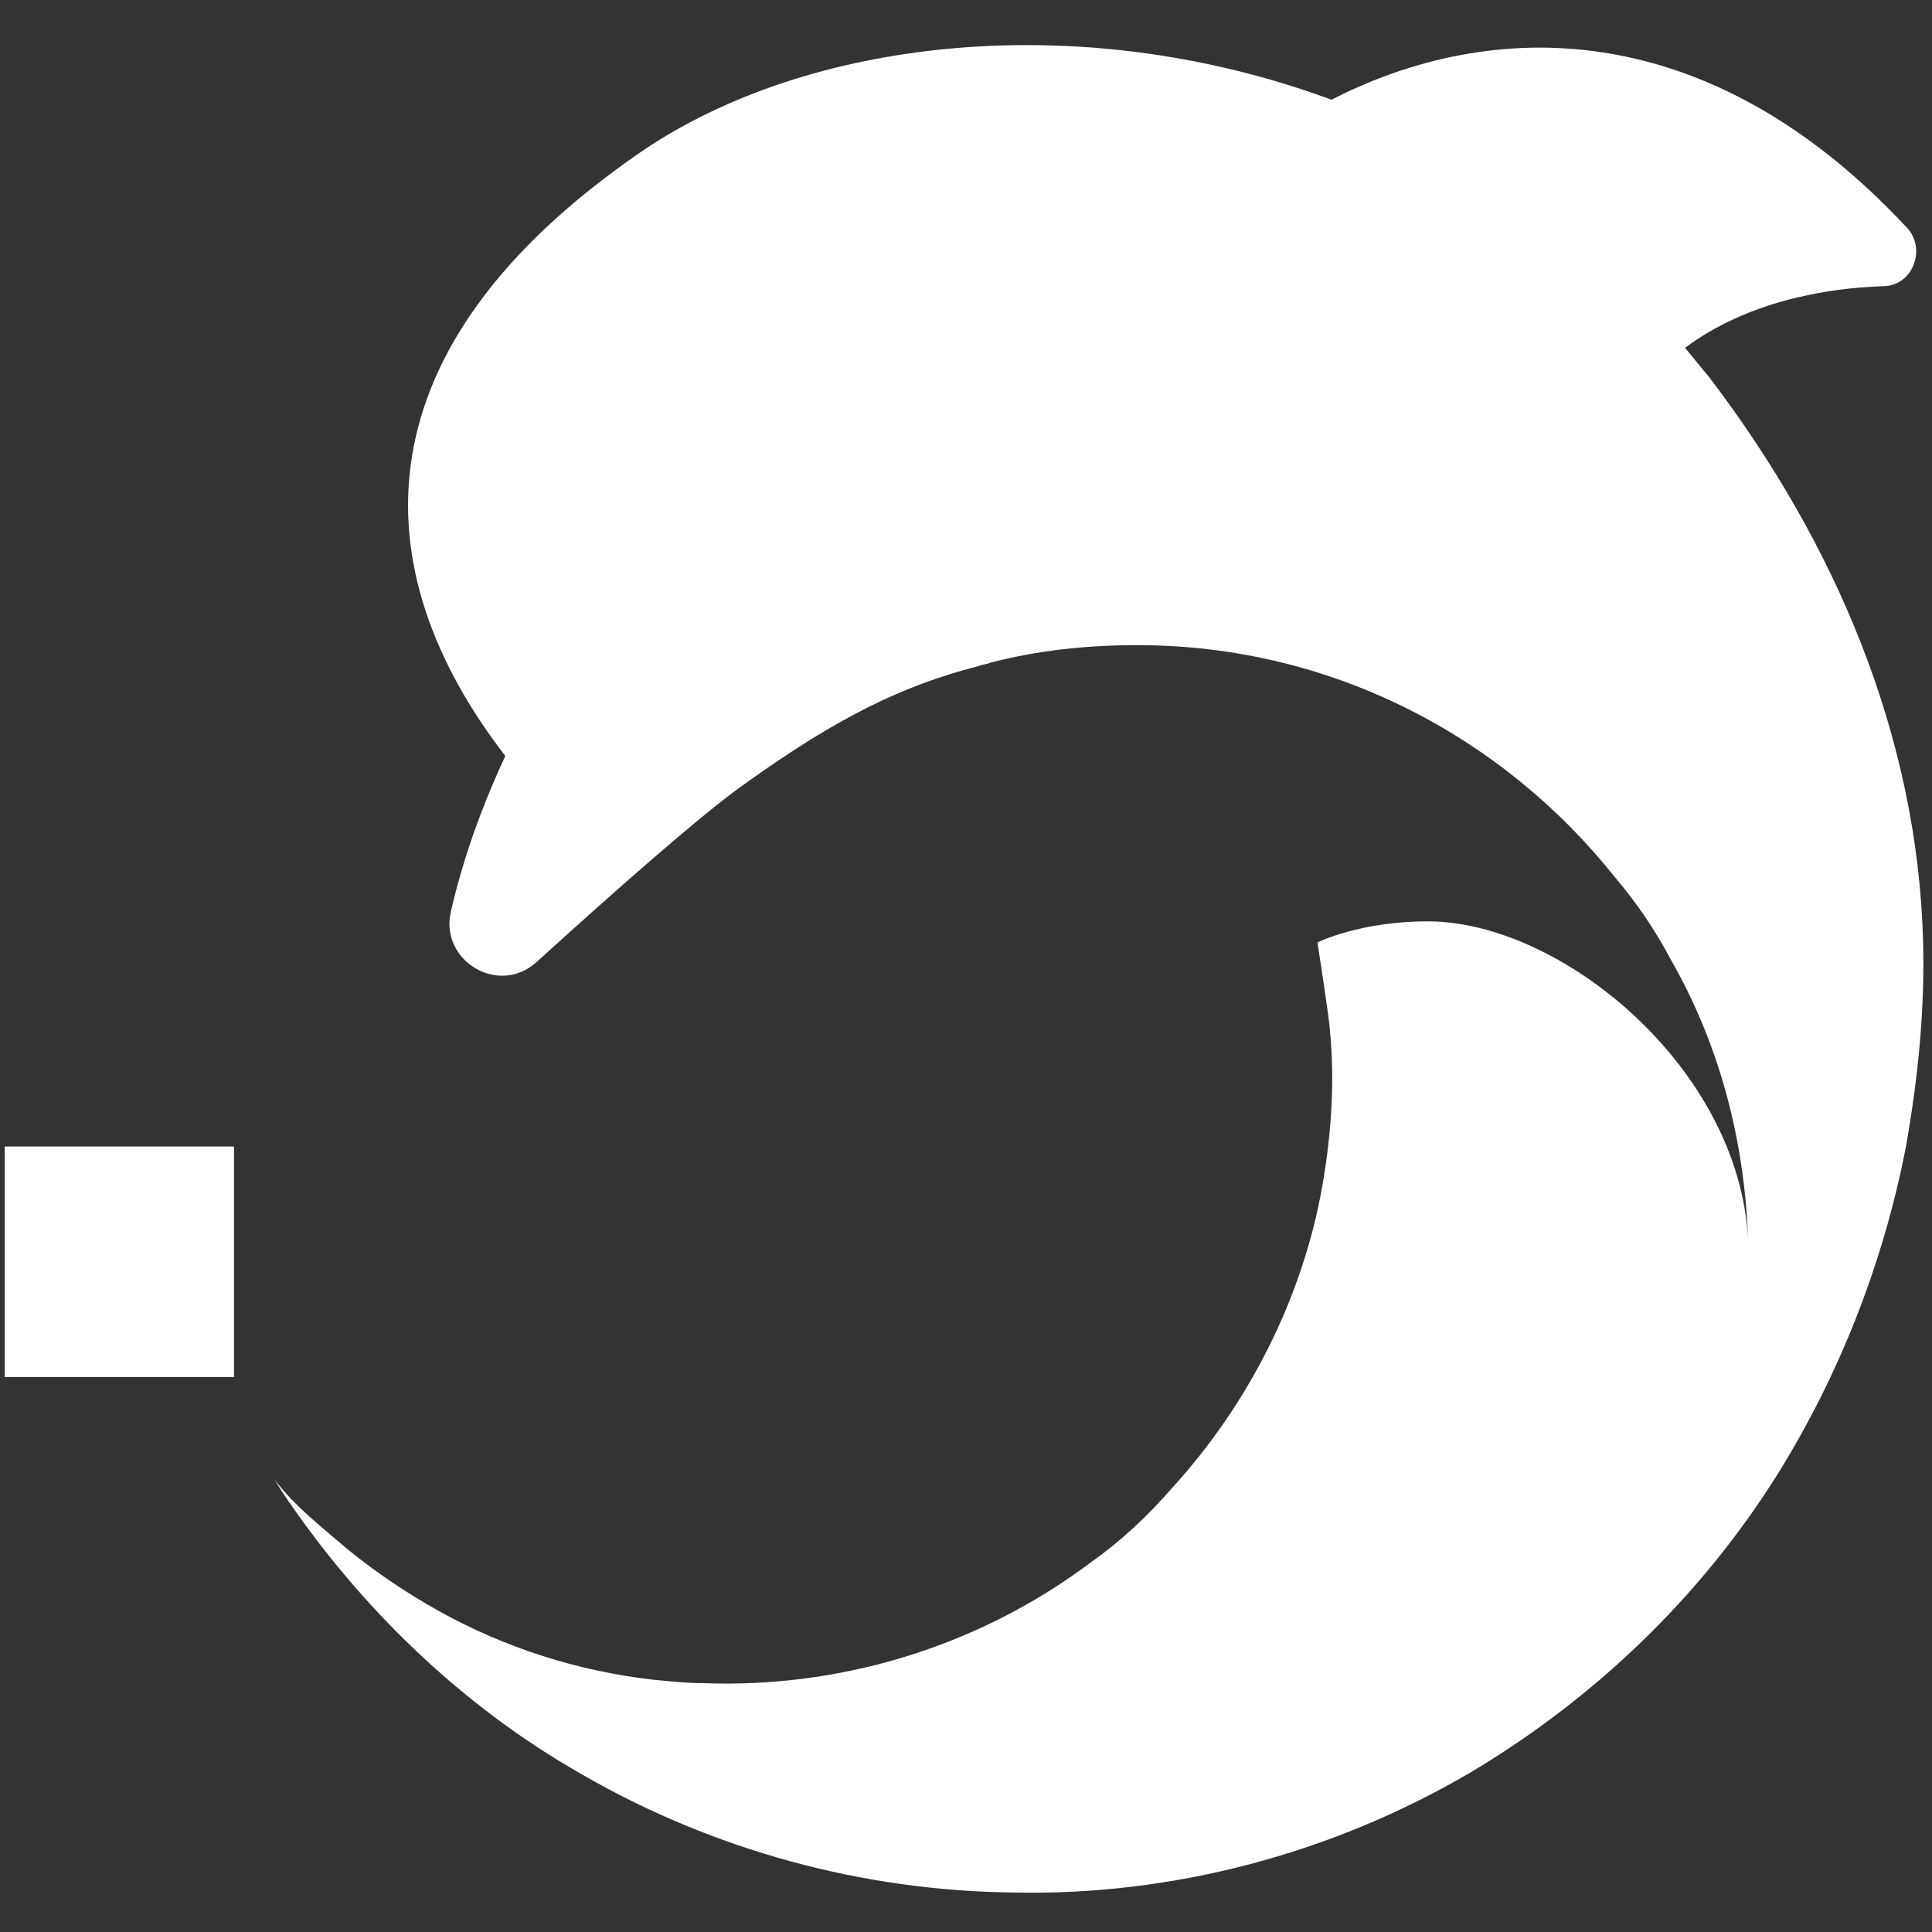 <svg width="145" height="145" viewBox="0 0 145 145" fill="none" xmlns="http://www.w3.org/2000/svg">
<rect x="0" y="0" width="145" height="145" fill="#333333" stroke="none"/>
<g clip-path="url(#clip0_1074_3663)">
<path d="M17.562 103.348L17.562 86.05L0.353 86.05L0.353 103.348L17.562 103.348Z" fill="white"/>
<path d="M144.333 70.734C144.465 75.883 143.939 81.033 143.02 86.183C141.312 94.897 138.028 103.216 133.43 110.61C127.649 119.853 119.636 127.512 110.309 133.057C99.931 139.131 87.976 142.3 76.022 142.036C64.724 141.904 53.557 138.867 43.705 133.189C34.64 128.04 27.021 120.645 21.241 112.063C20.978 111.667 20.847 111.403 20.584 111.006C22.029 112.987 24.262 114.704 26.102 116.288C28.203 118.005 30.568 119.589 32.933 120.91C37.925 123.682 43.311 125.399 48.96 126.059C50.273 126.191 51.587 126.323 52.769 126.323C63.147 126.719 73.525 123.55 81.933 117.212C84.166 115.628 86.137 113.779 87.976 111.667C93.756 105.329 97.829 97.274 99.274 88.823C99.931 84.994 100.193 81.033 99.799 77.204C99.799 76.675 98.88 70.734 98.88 70.734C98.88 70.734 102.033 69.149 107.156 69.149C117.14 69.149 130.539 80.109 131.196 93.049C130.934 85.39 128.963 78.26 125.416 72.054C124.234 69.809 122.789 67.697 121.212 65.848C112.805 55.285 99.931 48.419 85.349 48.419C81.539 48.419 77.861 48.815 74.314 49.739C74.051 49.871 73.657 49.871 73.394 50.003C67.745 51.456 62.885 53.832 56.053 58.718C52.638 61.095 45.675 67.301 40.289 72.186C37.399 74.827 32.933 72.054 33.852 68.357C34.64 64.924 35.954 60.963 37.925 56.737C27.021 42.609 26.758 26.104 48.04 11.447C60.52 2.864 81.013 0.487 99.931 7.486C111.754 1.412 128.043 0.883 143.151 17.125C144.596 18.709 143.545 21.482 141.312 21.482C136.977 21.614 131.065 22.67 126.467 26.104C127.124 26.896 127.649 27.556 128.306 28.348C137.765 40.76 143.939 55.285 144.333 70.734Z" fill="white"/>
</g>
<defs>
<clipPath id="clip0_1074_3663">
<rect width="144" height="144" fill="white" transform="translate(0.353 0.718)"/>
</clipPath>
</defs>
</svg>
